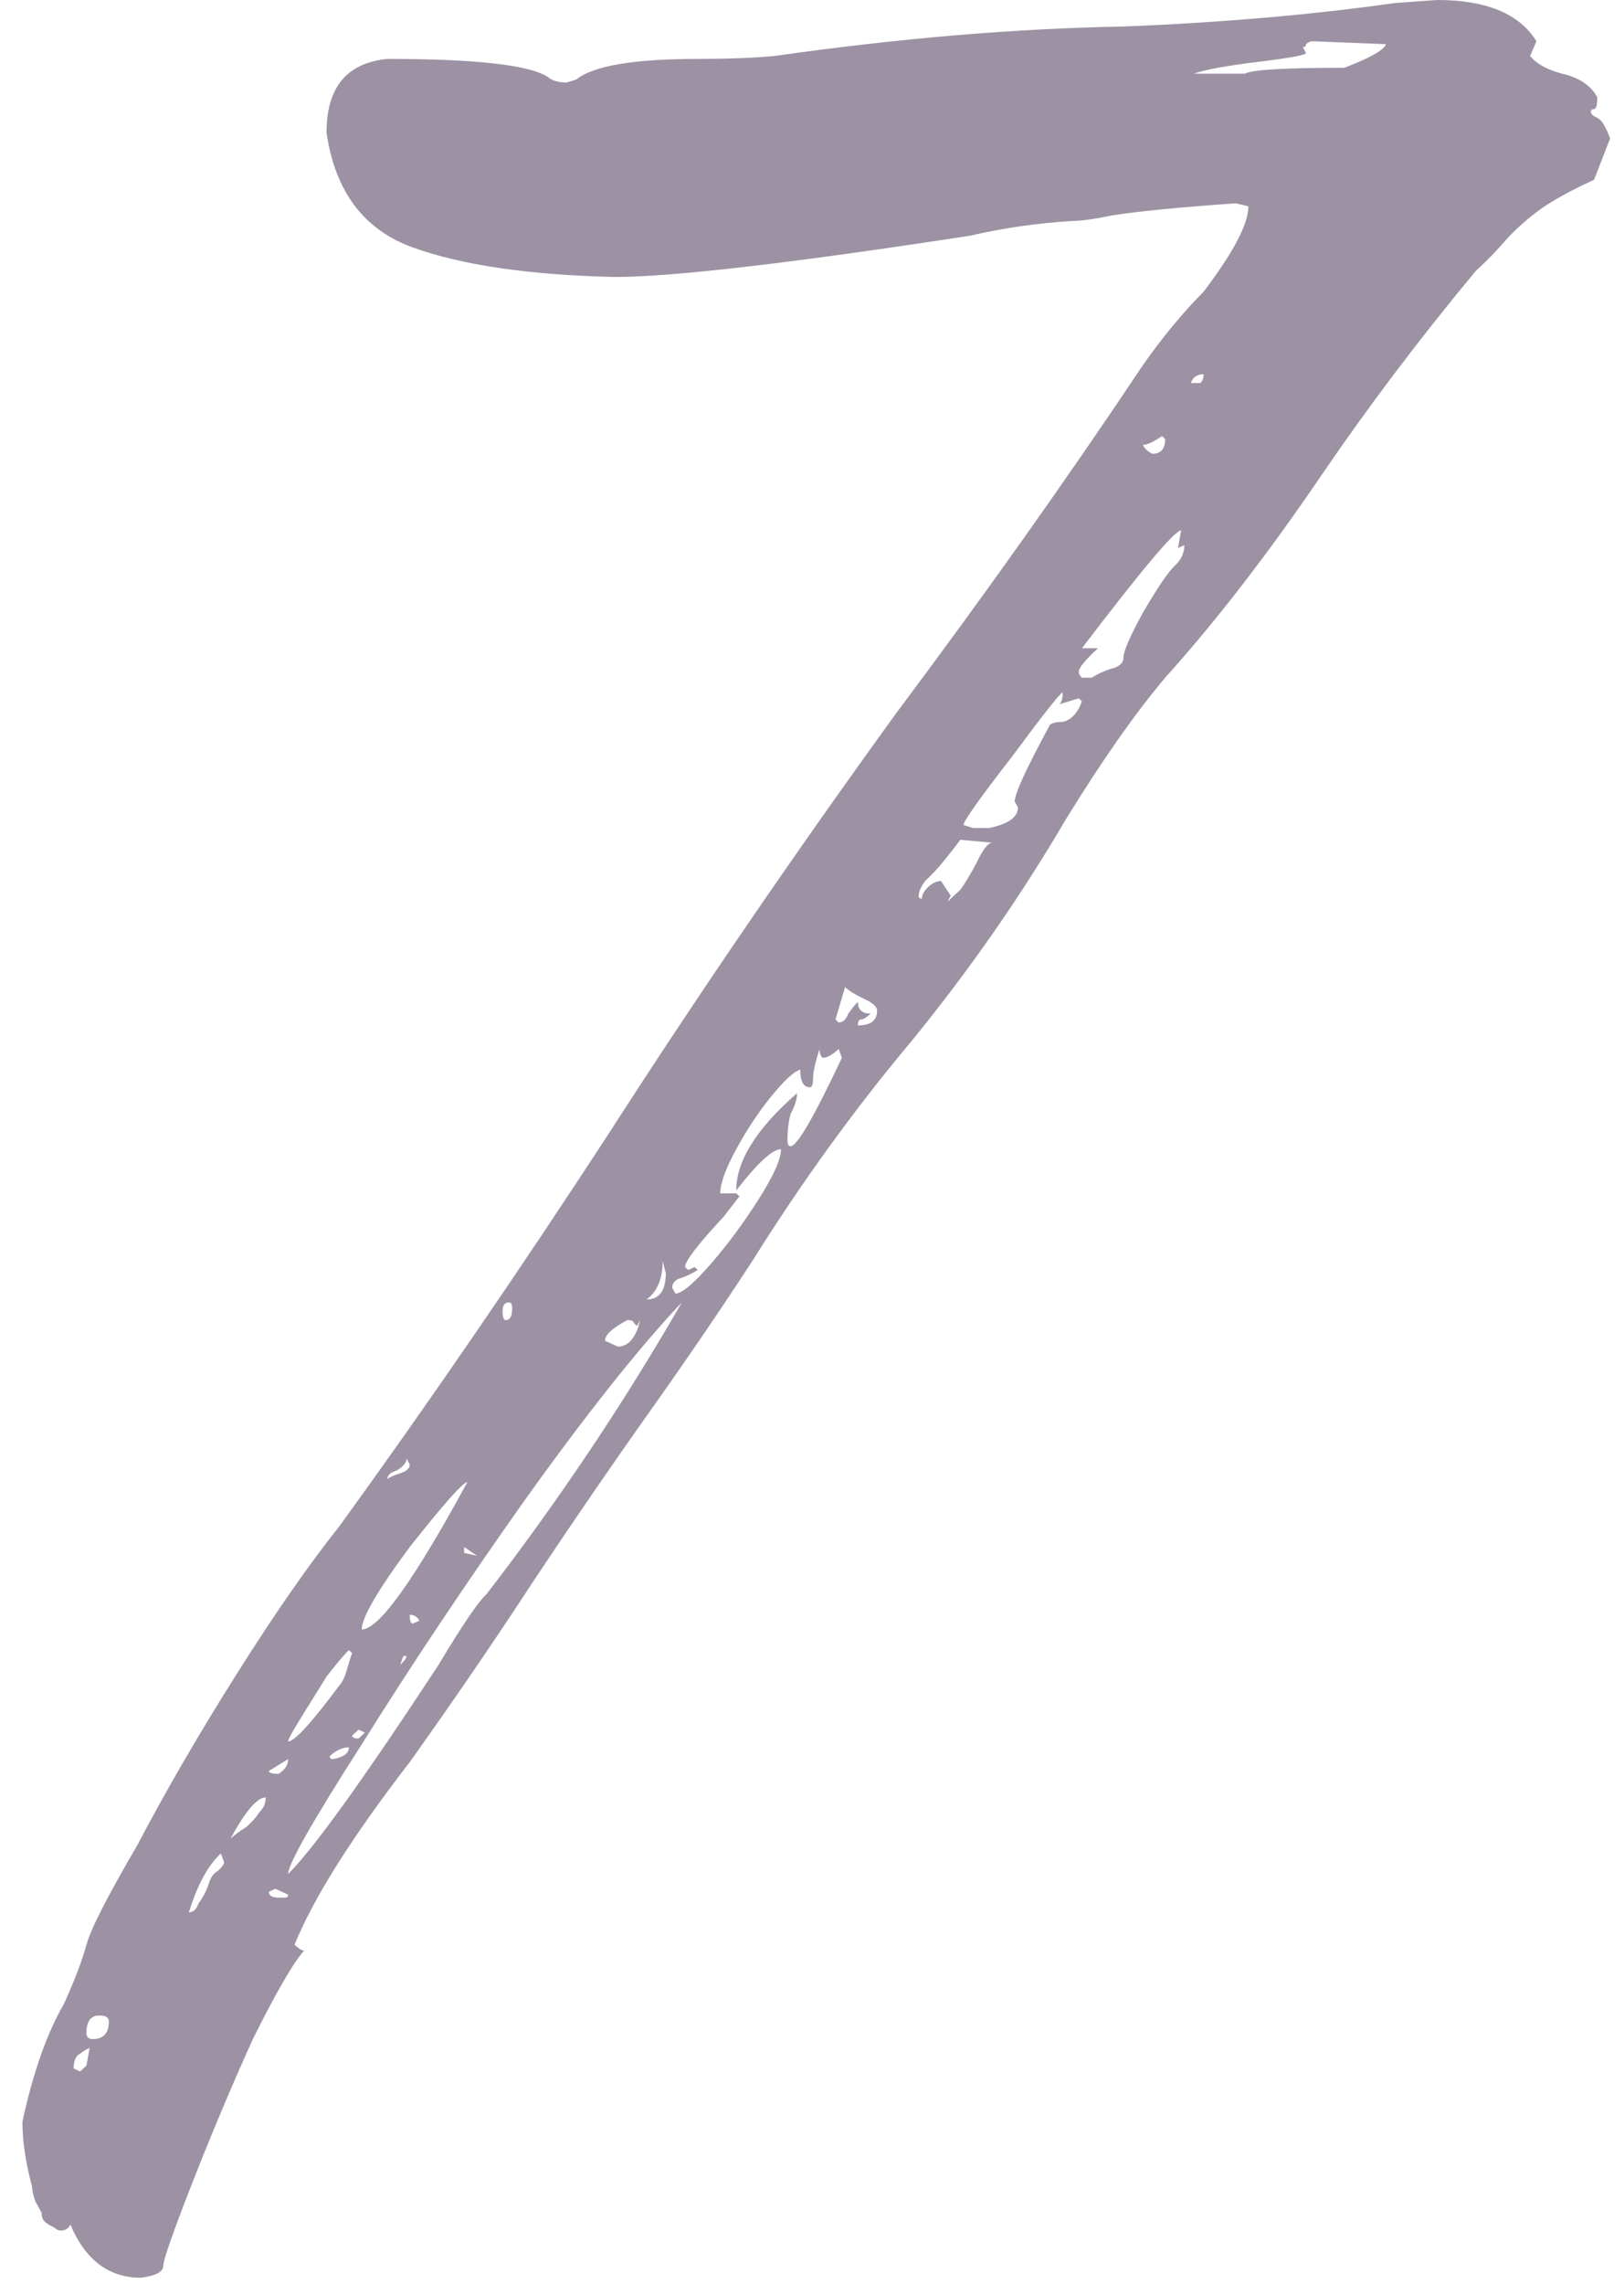<svg width="69" height="97" viewBox="0 0 69 97" fill="none" xmlns="http://www.w3.org/2000/svg">
<path d="M48.961 19.269C49.324 19.269 49.505 19.06 49.505 18.643L49.369 18.518C49.007 18.768 48.734 18.894 48.553 18.894C48.644 19.06 48.78 19.186 48.961 19.269ZM21.489 56.055C21.671 56.055 21.761 55.888 21.761 55.555C21.761 55.388 21.716 55.304 21.625 55.304C21.444 55.304 21.353 55.43 21.353 55.68C21.353 55.93 21.398 56.055 21.489 56.055ZM16.457 62.812C16.548 62.728 16.729 62.645 17.001 62.562C17.273 62.478 17.409 62.353 17.409 62.186L17.273 61.936C17.273 62.103 17.137 62.27 16.865 62.437C16.593 62.52 16.457 62.645 16.457 62.812ZM3.401 87.962L3.673 87.711L3.809 86.961C3.628 87.044 3.492 87.127 3.401 87.211C3.22 87.294 3.129 87.503 3.129 87.836L3.401 87.962ZM3.945 86.585C4.398 86.585 4.625 86.335 4.625 85.835C4.625 85.668 4.489 85.584 4.217 85.584C3.854 85.584 3.673 85.835 3.673 86.335C3.673 86.502 3.764 86.585 3.945 86.585ZM8.025 81.205C8.206 81.205 8.342 81.08 8.433 80.83C8.614 80.579 8.75 80.329 8.841 80.079C8.932 79.745 9.068 79.537 9.249 79.453C9.43 79.286 9.521 79.161 9.521 79.078L9.385 78.703C8.841 79.203 8.388 80.037 8.025 81.205ZM9.793 78.077C9.974 77.91 10.201 77.743 10.473 77.576C10.745 77.326 10.927 77.118 11.017 76.951C11.198 76.784 11.289 76.575 11.289 76.325C10.927 76.325 10.428 76.909 9.793 78.077ZM11.833 75.324C12.105 75.157 12.241 74.949 12.241 74.698L11.425 75.199C11.425 75.282 11.561 75.324 11.833 75.324ZM27.473 55.179C28.017 55.179 28.289 54.804 28.289 54.053L28.153 53.553C28.153 54.303 27.927 54.846 27.473 55.179ZM26.249 57.181C26.703 57.181 27.02 56.806 27.201 56.055L27.065 56.305C26.974 56.222 26.929 56.18 26.929 56.18C26.929 56.097 26.838 56.055 26.657 56.055C26.023 56.389 25.705 56.681 25.705 56.931L26.249 57.181ZM20.265 66.065L19.721 65.69V65.94L20.265 66.065ZM15.369 69.193C16.095 69.193 17.59 67.108 19.857 62.937C19.676 62.937 18.86 63.855 17.409 65.69C16.049 67.525 15.369 68.693 15.369 69.193ZM17.545 68.943L17.817 68.818C17.727 68.651 17.59 68.567 17.409 68.567C17.409 68.818 17.454 68.943 17.545 68.943ZM17.001 70.695C17.183 70.528 17.273 70.403 17.273 70.319H17.137L17.001 70.695ZM15.233 73.823L15.505 73.572L15.233 73.447L14.961 73.698C14.961 73.781 15.052 73.823 15.233 73.823ZM14.145 74.698C14.598 74.615 14.825 74.448 14.825 74.198C14.553 74.198 14.281 74.323 14.009 74.573C14.009 74.657 14.055 74.698 14.145 74.698ZM12.241 73.948C12.513 73.948 13.239 73.155 14.417 71.57C14.508 71.487 14.598 71.32 14.689 71.07C14.78 70.736 14.87 70.444 14.961 70.194L14.825 70.069C14.644 70.236 14.326 70.611 13.873 71.195C13.511 71.779 13.148 72.363 12.785 72.947C12.422 73.531 12.241 73.864 12.241 73.948ZM12.241 79.578C13.329 78.494 15.46 75.533 18.633 70.695C19.631 69.026 20.311 68.025 20.673 67.692C23.756 63.688 26.521 59.559 28.969 55.304C27.156 57.223 24.934 60.017 22.305 63.688C19.767 67.275 17.454 70.736 15.369 74.073C13.284 77.326 12.241 79.161 12.241 79.578ZM36.449 43.543C36.993 43.543 37.265 43.334 37.265 42.917C37.265 42.75 37.084 42.584 36.721 42.417C36.358 42.25 36.087 42.083 35.905 41.916L35.497 43.293L35.633 43.418C35.815 43.418 35.95 43.293 36.041 43.042C36.222 42.792 36.358 42.625 36.449 42.542C36.449 42.876 36.63 43.042 36.993 43.042C36.812 43.209 36.676 43.293 36.585 43.293C36.495 43.293 36.449 43.376 36.449 43.543ZM40.257 38.288L40.801 37.787C40.983 37.537 41.209 37.162 41.481 36.661C41.753 36.077 41.98 35.785 42.161 35.785L40.801 35.66C40.62 35.91 40.393 36.202 40.121 36.536C39.849 36.87 39.577 37.162 39.305 37.412C39.124 37.662 39.033 37.871 39.033 38.038C39.033 38.121 39.078 38.163 39.169 38.163C39.169 37.996 39.26 37.829 39.441 37.662C39.623 37.495 39.804 37.412 39.985 37.412L40.393 38.038L40.257 38.288ZM42.025 35.16C42.841 34.993 43.249 34.701 43.249 34.284L43.113 34.033C43.113 33.7 43.612 32.615 44.609 30.78C44.7 30.697 44.881 30.655 45.153 30.655C45.516 30.572 45.788 30.28 45.969 29.779L45.833 29.654L45.017 29.904C45.108 29.821 45.153 29.654 45.153 29.404C45.062 29.404 44.337 30.322 42.977 32.157C41.617 33.908 40.937 34.868 40.937 35.035L41.345 35.16H42.025ZM46.377 28.778C46.649 28.611 46.921 28.486 47.193 28.403C47.556 28.32 47.737 28.153 47.737 27.902C47.737 27.652 48.009 27.027 48.553 26.026C49.188 24.941 49.641 24.274 49.913 24.024C50.185 23.773 50.321 23.481 50.321 23.148L50.049 23.273L50.185 22.522C49.913 22.522 48.508 24.191 45.969 27.527H46.649C46.105 28.028 45.833 28.361 45.833 28.528C45.833 28.611 45.879 28.695 45.969 28.778C46.151 28.778 46.286 28.778 46.377 28.778ZM51.001 16.266C51.092 16.183 51.137 16.058 51.137 15.891C50.865 15.891 50.684 16.016 50.593 16.266H51.001ZM52.905 3.128C53.177 2.961 54.583 2.878 57.121 2.878C58.209 2.461 58.798 2.127 58.889 1.877L55.761 1.752C55.67 1.752 55.58 1.793 55.489 1.877C55.489 1.96 55.444 2.002 55.353 2.002L55.489 2.252C55.489 2.336 54.809 2.461 53.449 2.628C52.089 2.794 51.182 2.961 50.729 3.128H52.905ZM28.697 54.929C28.969 54.929 29.468 54.512 30.193 53.678C30.919 52.844 31.598 51.926 32.233 50.925C32.868 49.924 33.185 49.215 33.185 48.798C32.822 48.798 32.188 49.382 31.281 50.55C31.281 49.298 32.142 47.922 33.865 46.421C33.865 46.671 33.775 46.963 33.593 47.297C33.502 47.63 33.457 48.005 33.457 48.423C33.457 48.59 33.502 48.673 33.593 48.673C33.865 48.673 34.59 47.422 35.769 44.919L35.633 44.544C35.361 44.794 35.135 44.919 34.953 44.919C34.862 44.836 34.817 44.711 34.817 44.544C34.636 45.128 34.545 45.545 34.545 45.795C34.545 46.045 34.5 46.17 34.409 46.17C34.137 46.17 34.001 45.92 34.001 45.42C33.729 45.503 33.321 45.878 32.777 46.546C32.233 47.213 31.735 47.964 31.281 48.798C30.828 49.632 30.601 50.258 30.601 50.675H31.281L31.417 50.8L30.737 51.676C29.649 52.844 29.105 53.553 29.105 53.803L29.241 53.928L29.513 53.803L29.649 53.928C29.377 54.095 29.105 54.22 28.833 54.303C28.652 54.387 28.561 54.512 28.561 54.679L28.697 54.929ZM12.105 80.579C12.196 80.579 12.241 80.537 12.241 80.454L11.697 80.204L11.425 80.329C11.425 80.496 11.561 80.579 11.833 80.579H12.105ZM5.985 96.72C4.625 96.72 3.628 95.969 2.993 94.468C2.902 94.635 2.766 94.718 2.585 94.718C2.494 94.718 2.404 94.676 2.313 94.593C2.132 94.51 1.996 94.426 1.905 94.342C1.814 94.26 1.769 94.135 1.769 93.967C1.678 93.8 1.588 93.634 1.497 93.466C1.406 93.216 1.361 93.008 1.361 92.841C1.089 91.84 0.953 90.923 0.953 90.089C1.406 88.003 1.996 86.335 2.721 85.084C3.174 84.083 3.492 83.249 3.673 82.581C3.854 81.914 4.58 80.496 5.849 78.327C7.028 76.075 8.433 73.656 10.065 71.07C11.697 68.484 13.148 66.399 14.417 64.814C18.225 59.559 22.033 54.011 25.841 48.172C29.649 42.25 33.729 36.286 38.081 30.28C41.889 25.192 45.38 20.27 48.553 15.515C49.369 14.347 50.23 13.305 51.137 12.387C52.406 10.719 53.041 9.509 53.041 8.759L52.497 8.633C50.14 8.8 48.417 8.967 47.329 9.134C46.513 9.301 45.924 9.384 45.561 9.384C44.111 9.468 42.66 9.676 41.209 10.01C33.593 11.178 28.561 11.762 26.113 11.762C22.486 11.678 19.631 11.261 17.545 10.51C15.46 9.76 14.236 8.133 13.873 5.631C13.873 3.712 14.735 2.669 16.457 2.502C20.174 2.502 22.441 2.753 23.257 3.253C23.438 3.42 23.71 3.503 24.073 3.503L24.481 3.378C25.206 2.794 26.929 2.502 29.649 2.502C30.919 2.502 32.007 2.461 32.913 2.377C38.172 1.627 43.113 1.21 47.737 1.126C51.908 0.959 55.761 0.626 59.297 0.125L61.065 0C63.151 0 64.556 0.584 65.281 1.752L65.009 2.377C65.281 2.711 65.734 2.961 66.369 3.128C67.094 3.295 67.593 3.629 67.865 4.129C67.865 4.463 67.82 4.63 67.729 4.63C67.638 4.63 67.593 4.671 67.593 4.755C67.593 4.838 67.684 4.922 67.865 5.005C68.046 5.088 68.228 5.38 68.409 5.881L67.729 7.633C66.641 8.133 65.825 8.592 65.281 9.009C64.737 9.426 64.284 9.843 63.921 10.26C63.558 10.677 63.151 11.094 62.697 11.511C60.34 14.347 58.164 17.225 56.169 20.145C53.903 23.481 51.681 26.359 49.505 28.778C48.236 30.28 46.831 32.282 45.289 34.784C43.385 38.038 41.209 41.166 38.761 44.169C36.313 47.088 34.047 50.216 31.961 53.553C30.601 55.638 29.151 57.765 27.609 59.934C26.068 62.103 24.436 64.48 22.713 67.066C21.081 69.569 19.313 72.154 17.409 74.824C14.961 77.993 13.329 80.579 12.513 82.581C12.694 82.748 12.831 82.832 12.921 82.832C12.468 83.332 11.742 84.583 10.745 86.585C9.838 88.587 8.977 90.631 8.161 92.716C7.345 94.802 6.937 95.969 6.937 96.219C6.937 96.469 6.62 96.637 5.985 96.72Z" fill="#9C92A3"/>
</svg>
